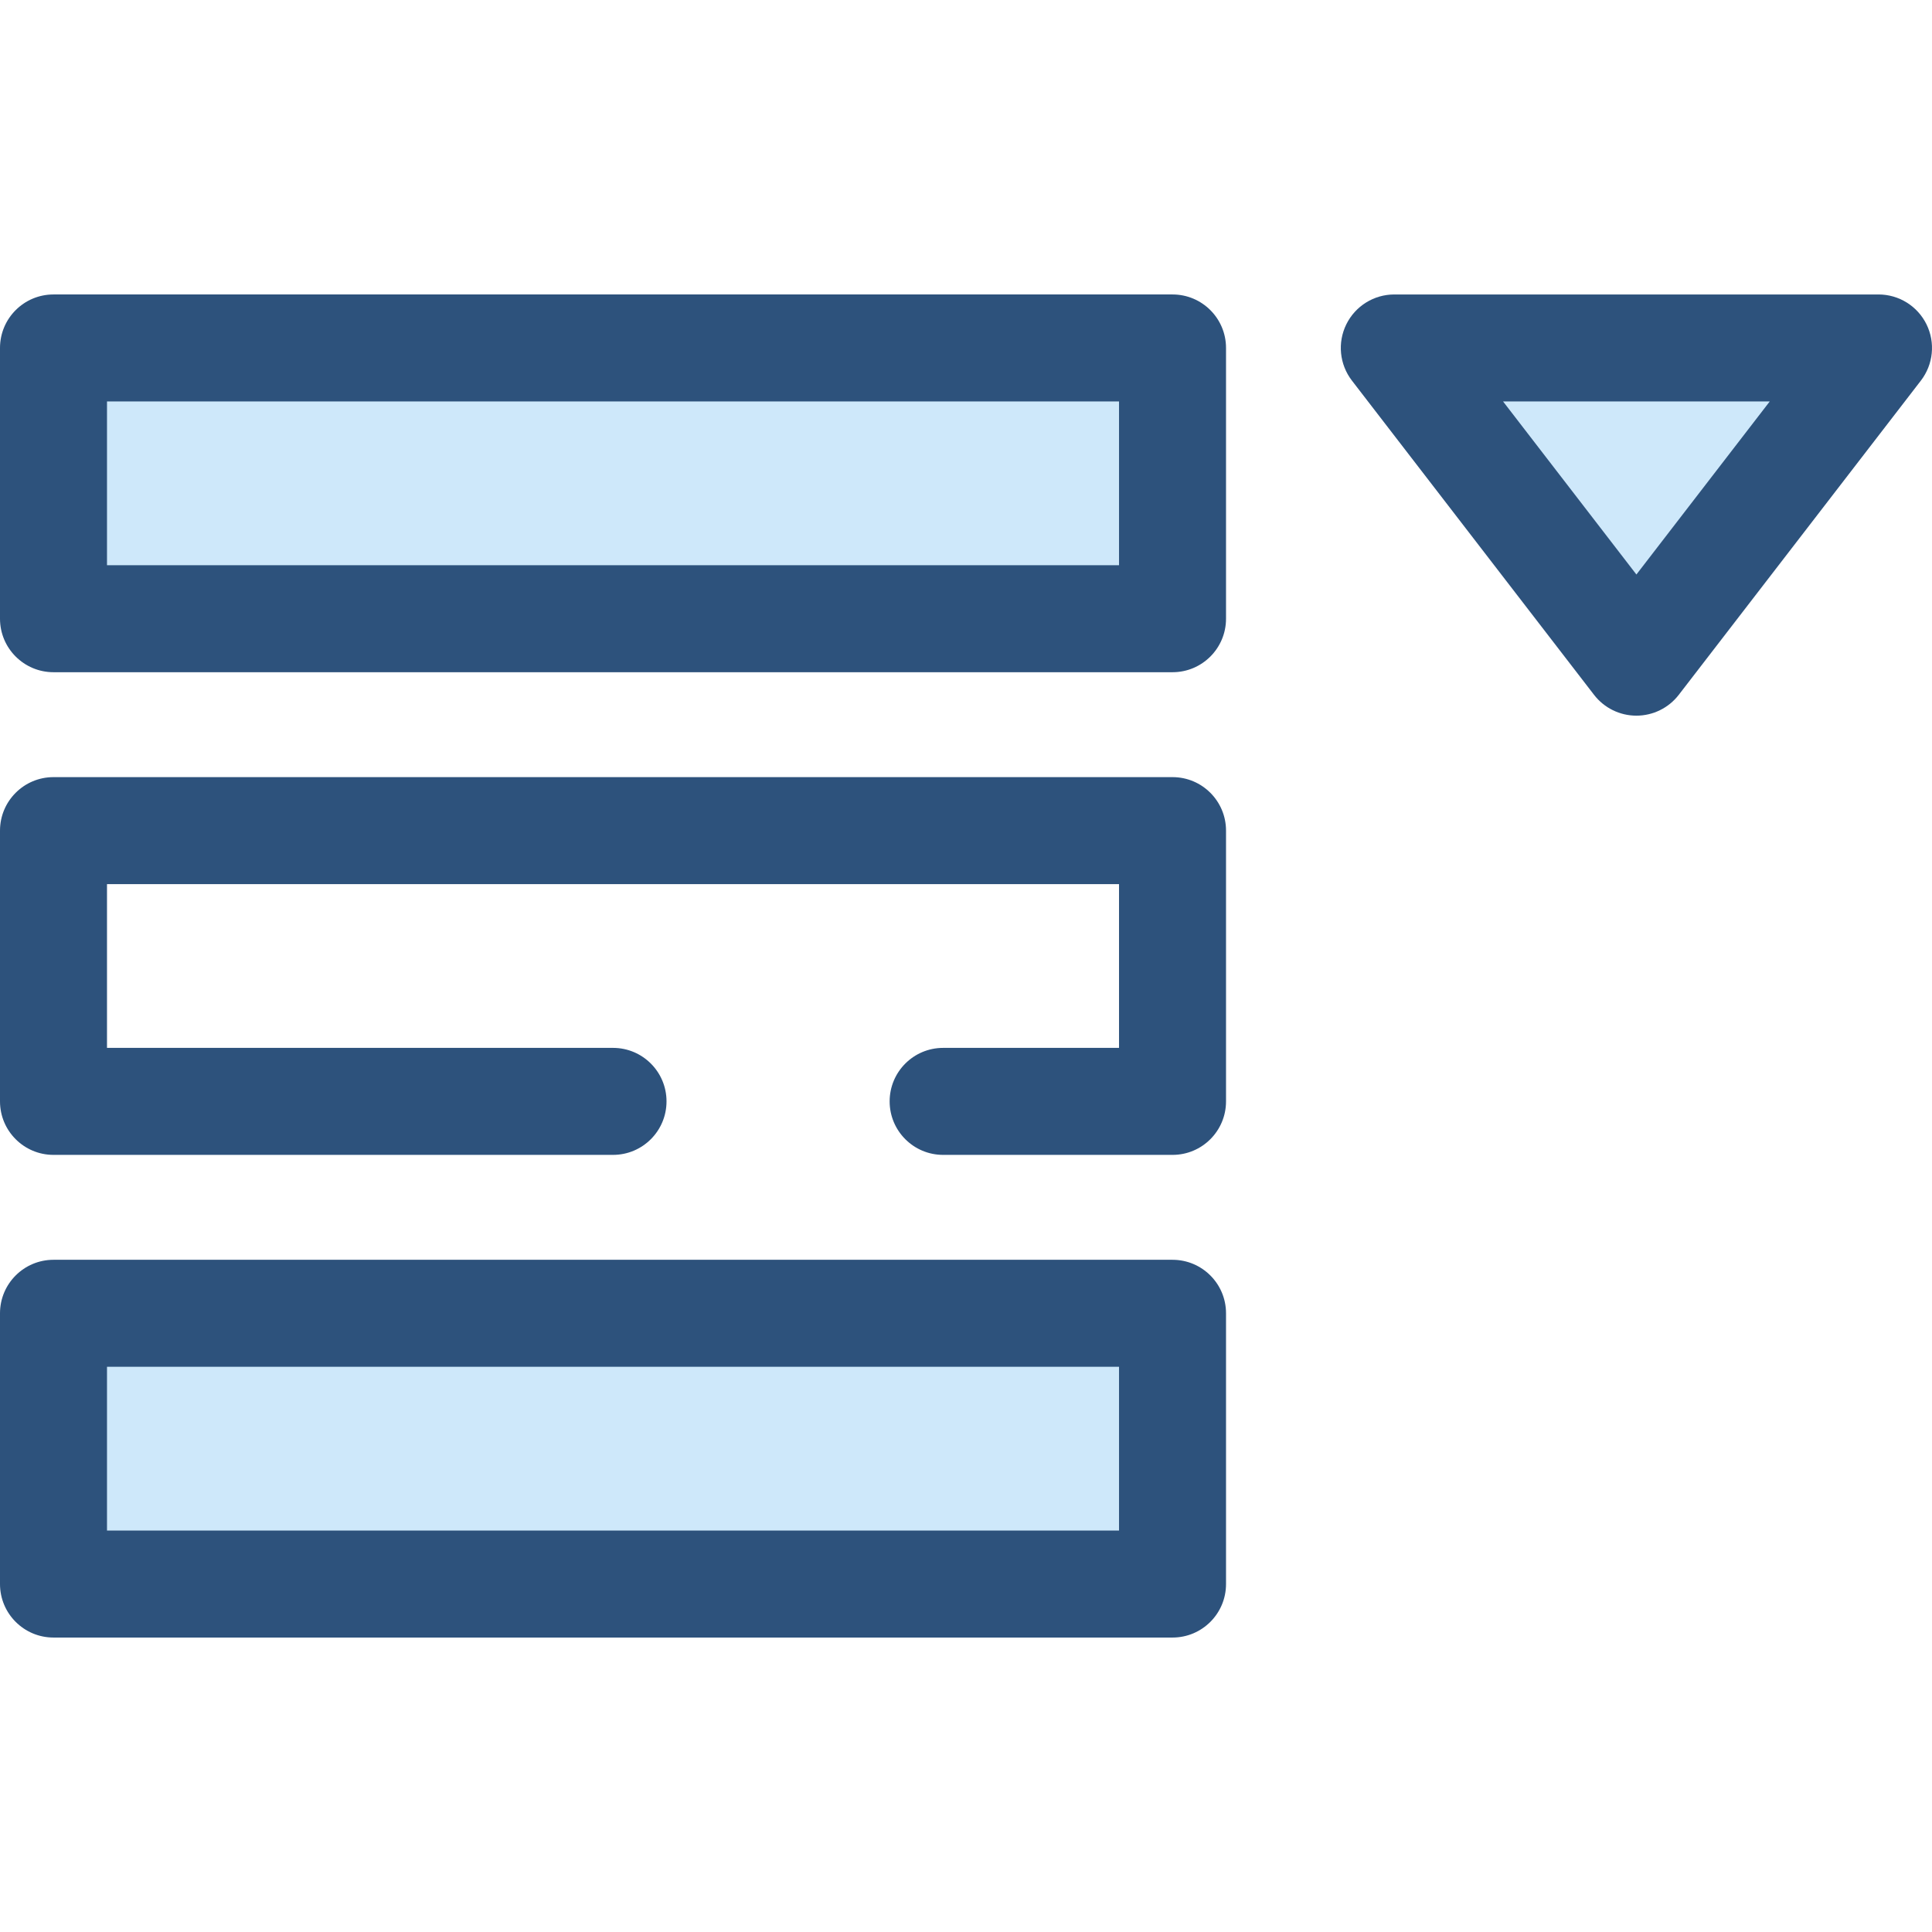 <?xml version="1.0" encoding="iso-8859-1"?>
<!-- Uploaded to: SVG Repo, www.svgrepo.com, Generator: SVG Repo Mixer Tools -->
<svg version="1.1" id="Layer_1" xmlns="http://www.w3.org/2000/svg" xmlns:xlink="http://www.w3.org/1999/xlink" 
	 viewBox="0 0 512 512" xml:space="preserve">
<rect x="14.178" y="92.214" style="fill:#CEE8FA;" width="296.547" height="71.753"/>
<g>
	<path style="fill:#2D527C;" d="M310.732,178.144H14.178C6.349,178.144,0,171.796,0,163.966V92.213
		c0-7.831,6.349-14.178,14.178-14.178h296.554c7.829,0,14.178,6.347,14.178,14.178v71.753
		C324.91,171.796,318.563,178.144,310.732,178.144z M28.356,149.788h268.198V106.39H28.356V149.788z"/>
	<path style="fill:#2D527C;" d="M310.732,306.055h-60.79c-7.829,0-14.178-6.348-14.178-14.178c0-7.831,6.349-14.178,14.178-14.178
		h46.612v-43.396H28.356v43.396h134.1c7.829,0,14.178,6.348,14.178,14.178c0,7.83-6.349,14.178-14.178,14.178H14.178
		C6.349,306.055,0,299.707,0,291.877v-71.752c0-7.83,6.349-14.178,14.178-14.178h296.554c7.829,0,14.178,6.348,14.178,14.178v71.752
		C324.91,299.707,318.563,306.055,310.732,306.055z"/>
</g>
<rect x="14.178" y="348.027" style="fill:#CEE8FA;" width="296.547" height="71.753"/>
<path style="fill:#2D527C;" d="M310.732,433.966H14.178C6.349,433.966,0,427.619,0,419.788v-71.753
	c0-7.831,6.349-14.178,14.178-14.178h296.554c7.829,0,14.178,6.348,14.178,14.178v71.753
	C324.91,427.618,318.563,433.966,310.732,433.966z M28.356,405.61h268.198v-43.397H28.356V405.61z"/>
<polygon style="fill:#CEE8FA;" points="433.665,175.48 497.822,92.213 369.507,92.213 "/>
<path style="fill:#2D527C;" d="M433.664,189.658c-4.398,0-8.546-2.04-11.23-5.524l-64.157-83.266
	c-3.298-4.28-3.876-10.064-1.492-14.912c2.385-4.847,7.317-7.92,12.722-7.92h128.315c5.405,0,10.337,3.072,12.723,7.92
	c2.385,4.849,1.805,10.632-1.493,14.912l-64.158,83.266C442.21,187.616,438.062,189.658,433.664,189.658z M398.329,106.39
	l35.334,45.859L469,106.39H398.329z"/>
</svg>
